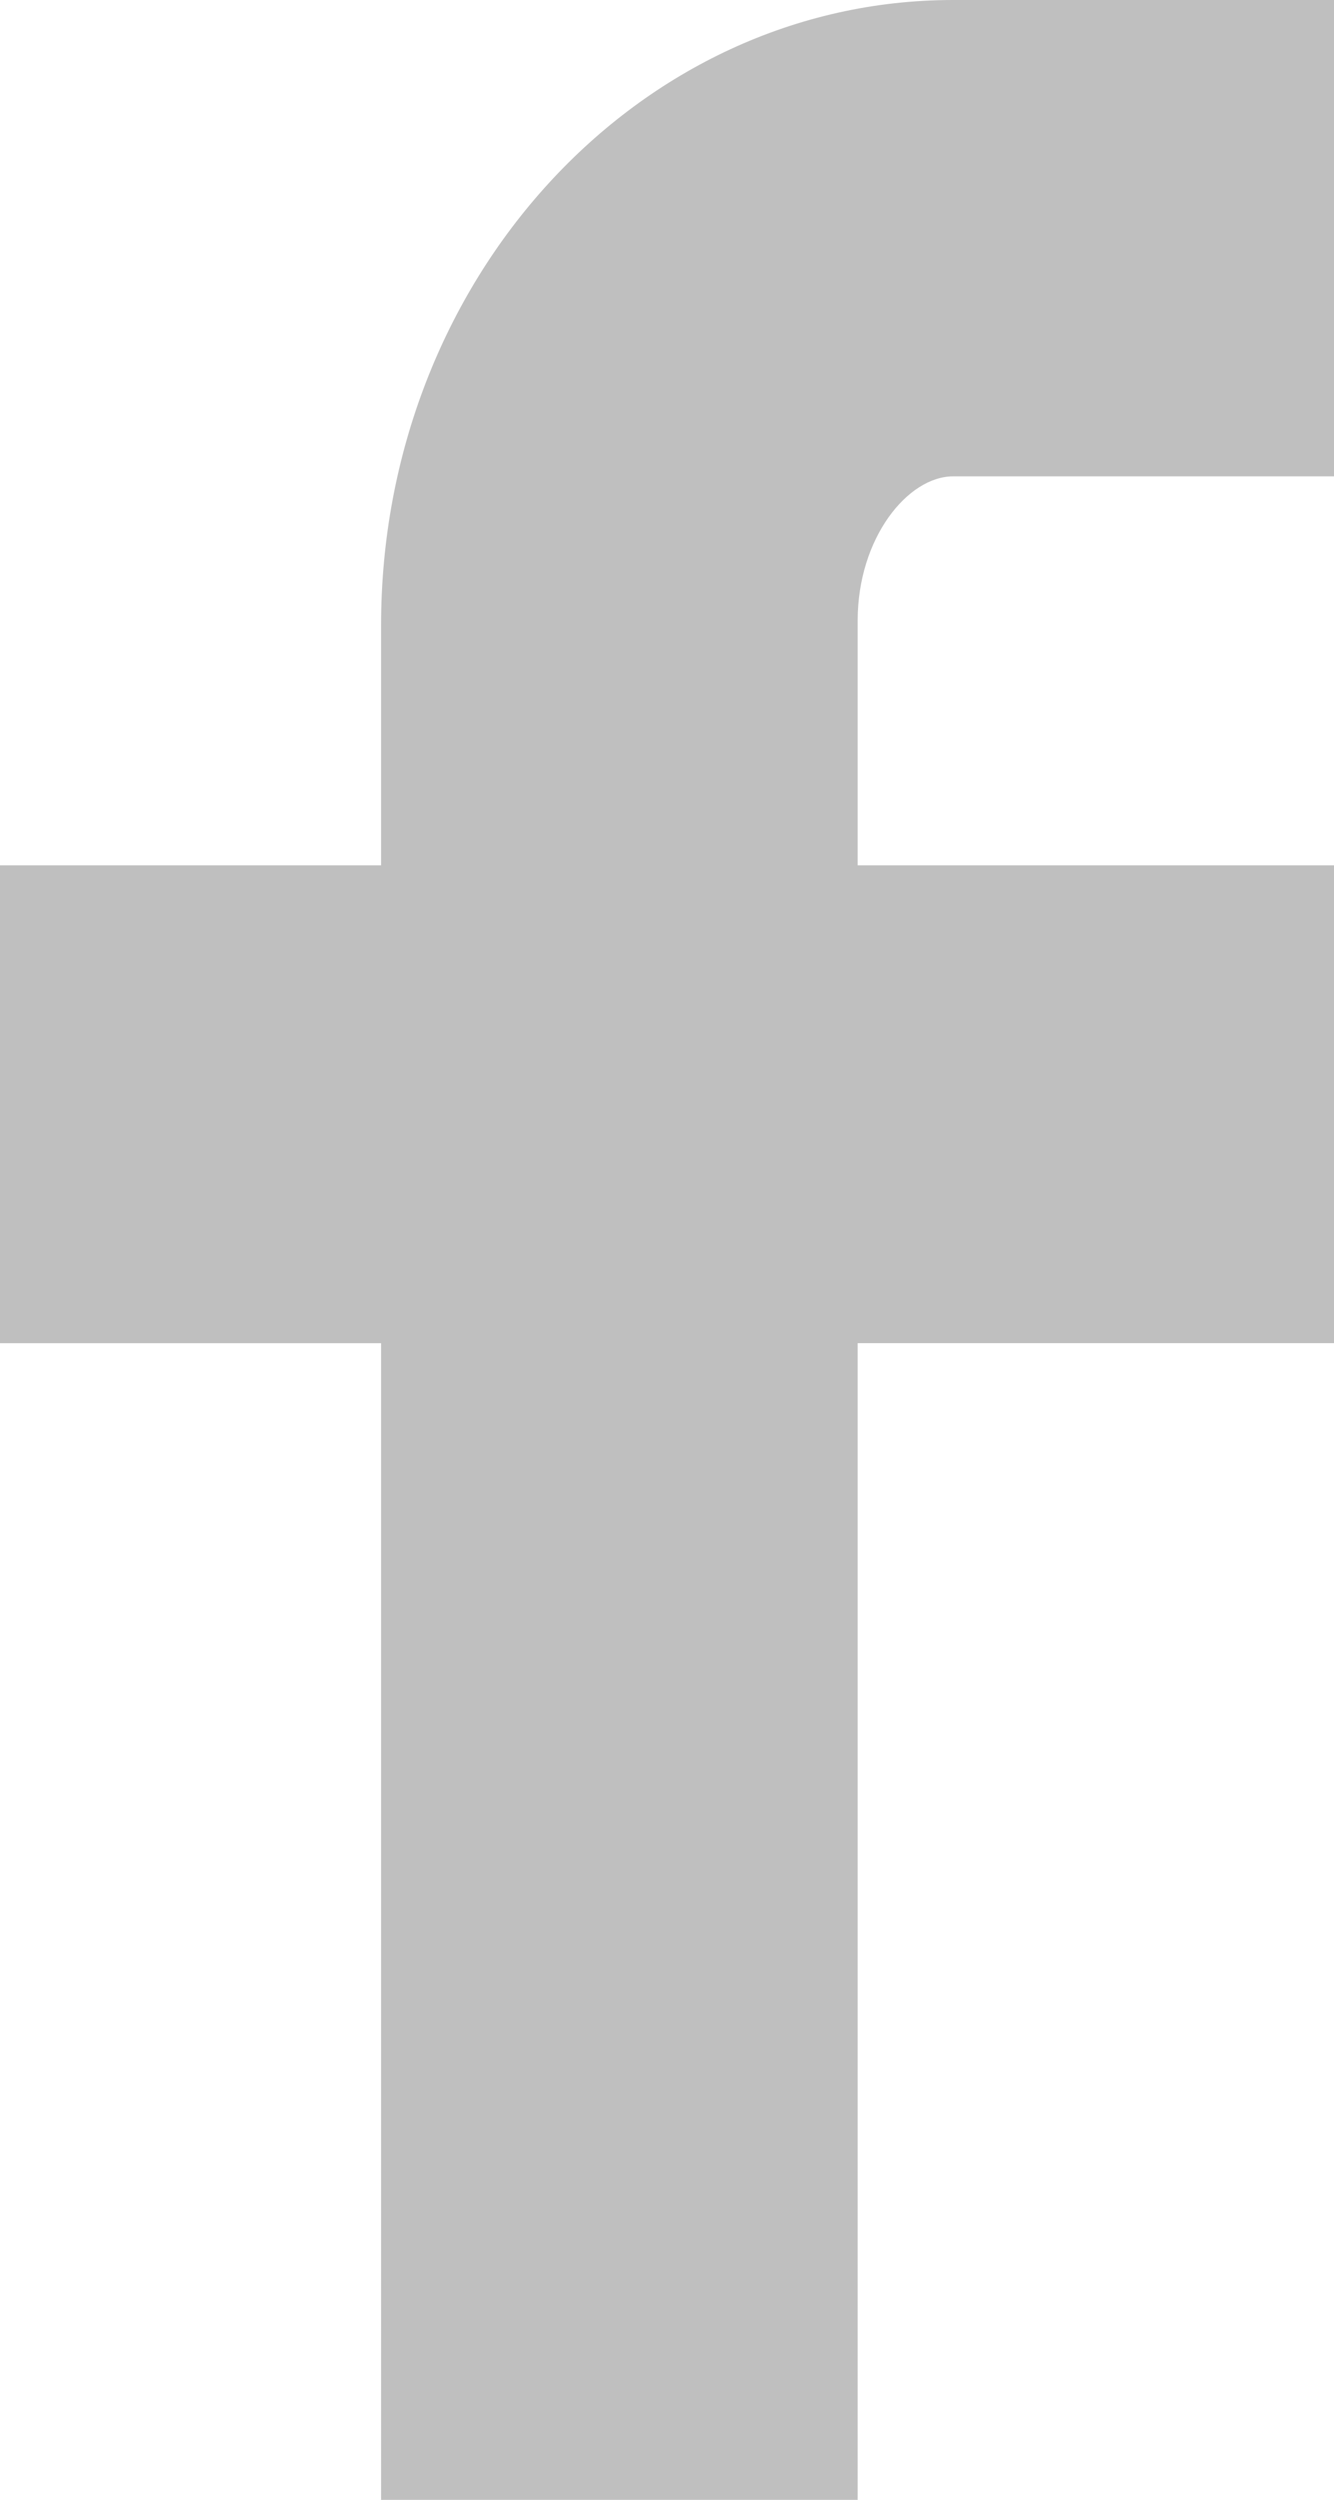 <?xml version="1.0" encoding="utf-8"?>
<!-- Generator: Adobe Illustrator 19.2.0, SVG Export Plug-In . SVG Version: 6.00 Build 0)  -->
<svg version="1.1" id="Layer_1" xmlns="http://www.w3.org/2000/svg" xmlns:xlink="http://www.w3.org/1999/xlink" x="0px" y="0px"
	 width="10.673px" height="20px" viewBox="0 0 10.673 20" style="enable-background:new 0 0 10.673 20;" xml:space="preserve">
<style type="text/css">
	.st0{fill:#BFBFBF;}
</style>
<path class="st0" d="M3.049,5.001v1.922H0v3.823h3.049V20h3.813v-9.254h3.811V6.923H6.862V4.965c0-0.66,0.401-1.154,0.764-1.154
	h3.047V0H7.626C5.099,0,3.049,2.243,3.049,5.001z"/>
</svg>
